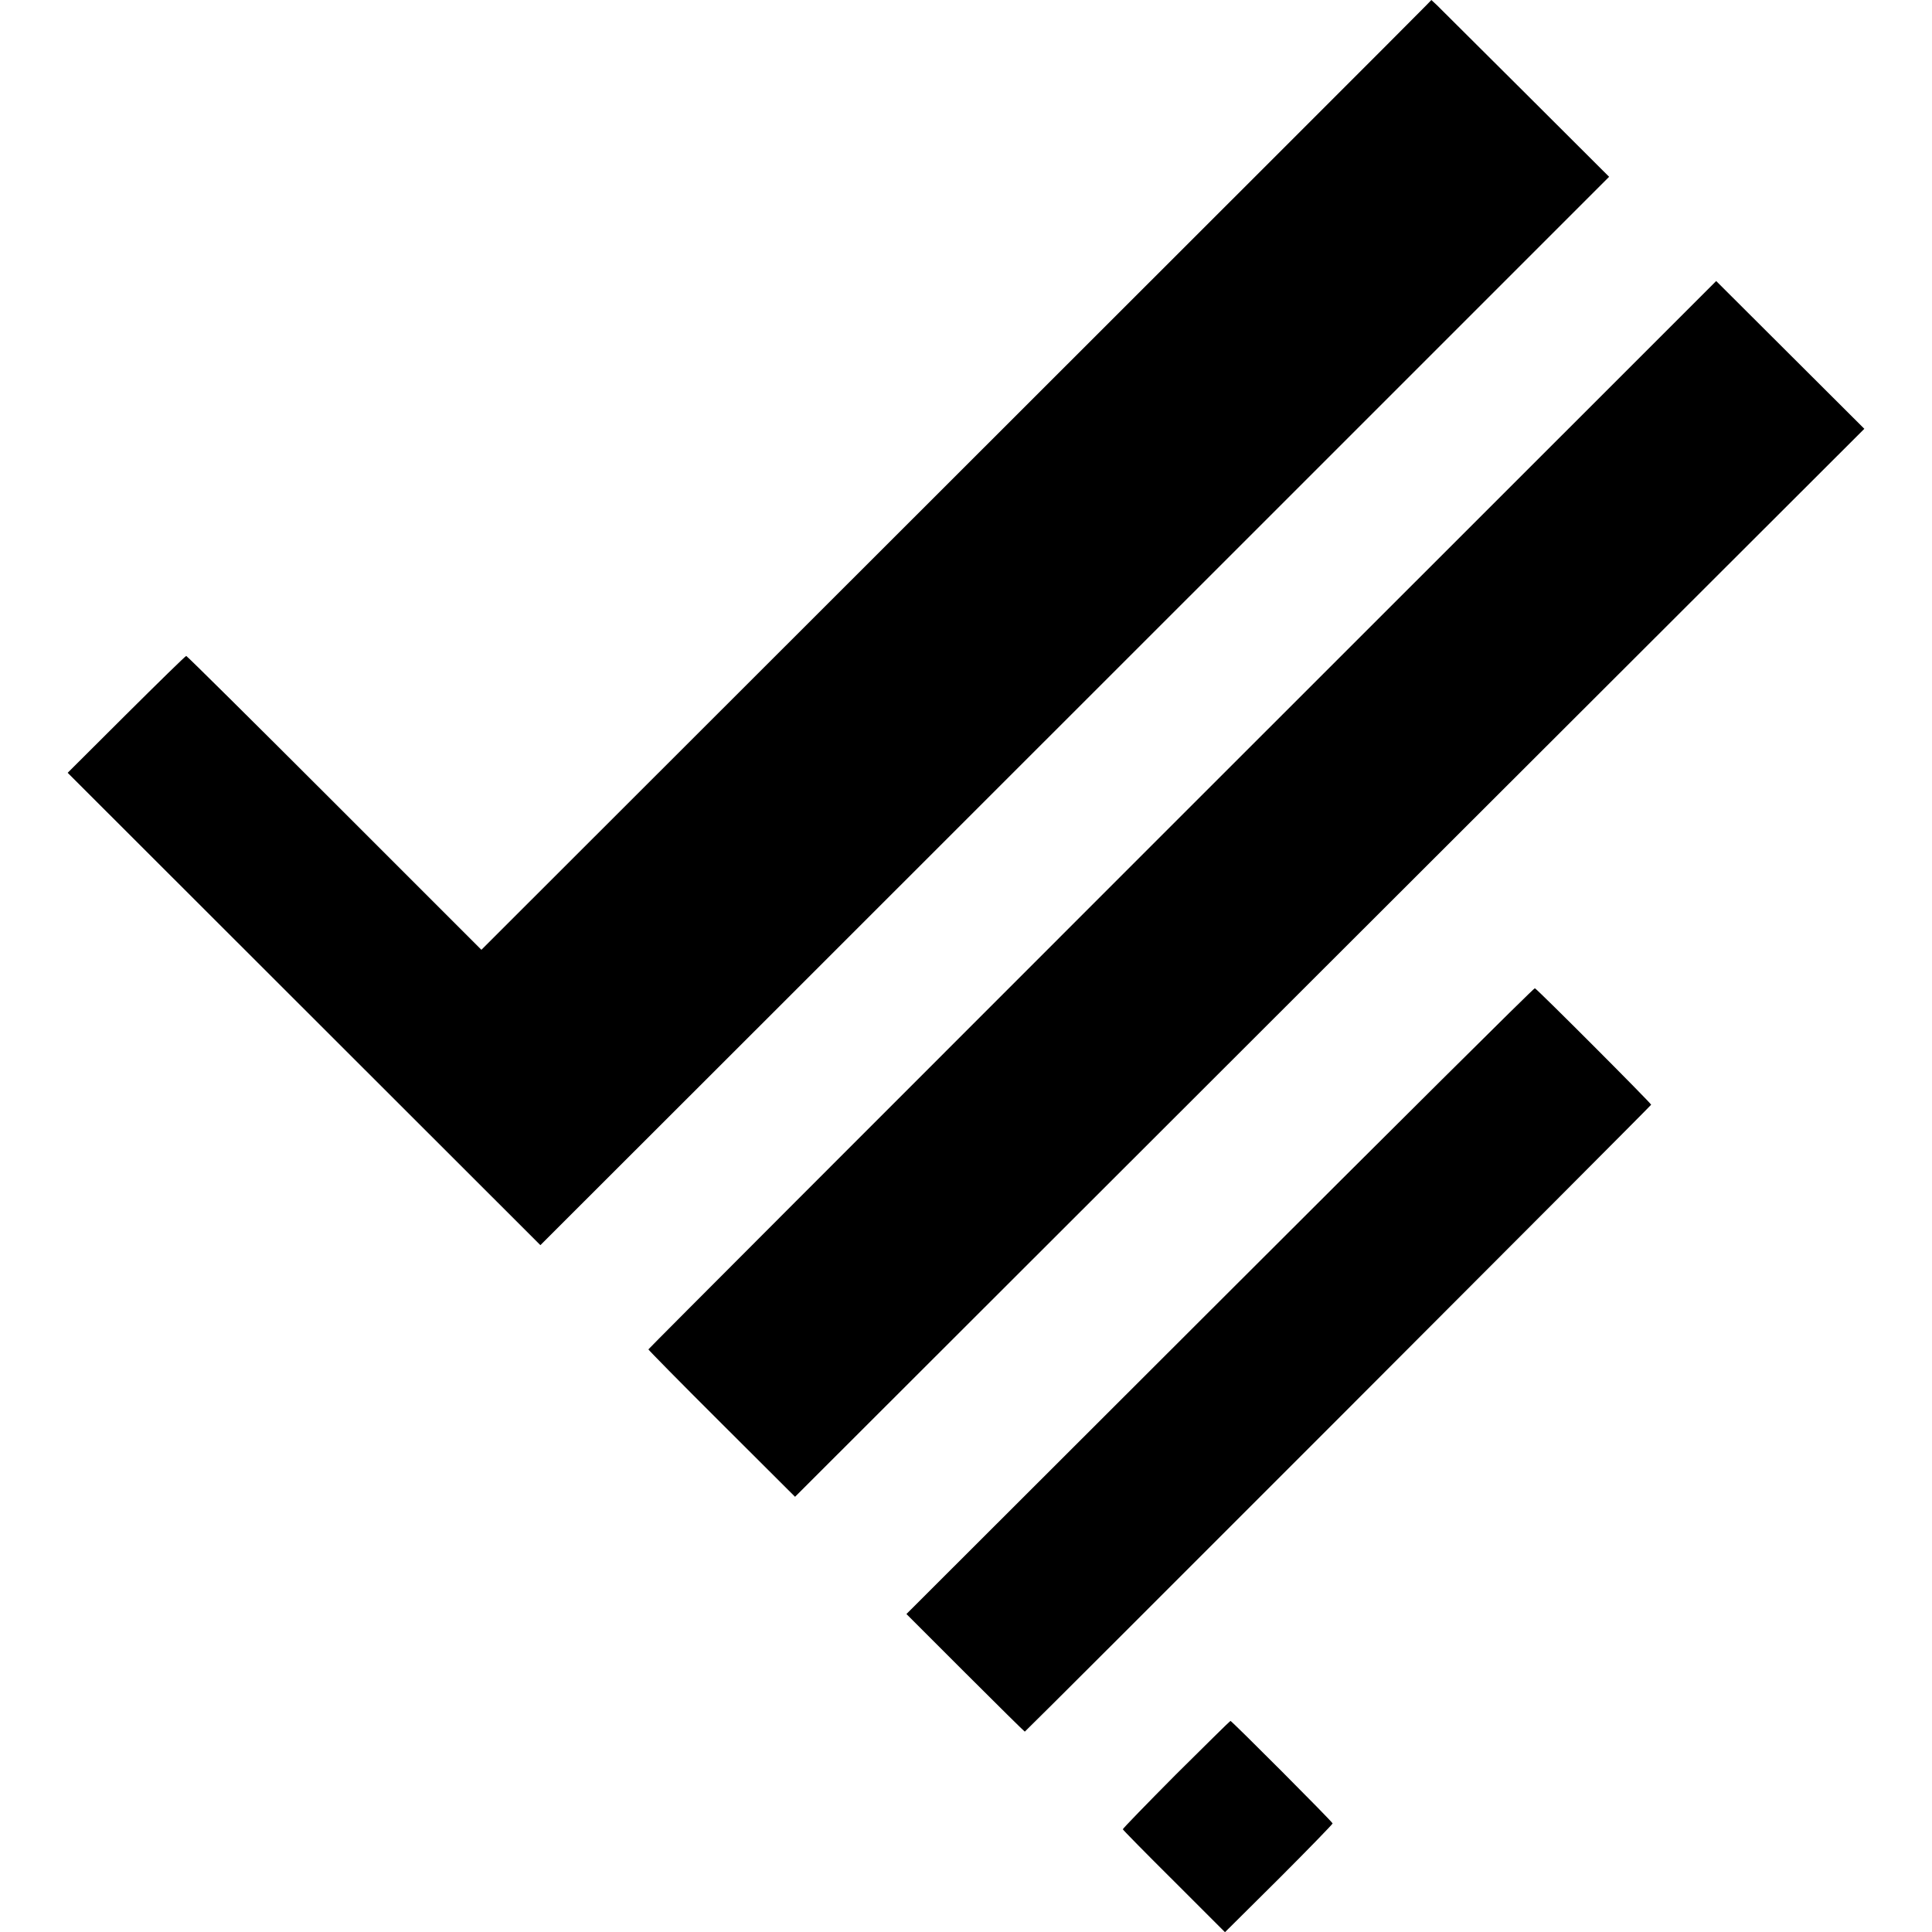 <svg xmlns="http://www.w3.org/2000/svg" width="1366.667" height="1366.667" version="1" viewBox="0 0 1025 1025"><path d="M756.8 2.7c-1.4 1.6-114.8 114.9-252 252L255.4 503.9 177.5 426c-42.9-42.9-78.3-78-78.7-78-.4 0-14.7 14-31.8 31l-31.1 31 125.4 125.3 125.4 125.3 103.9-103.8c57.1-57.1 184.7-184.6 283.5-283.4L853.7 93.8l-44.2-44.1c-24.4-24.3-45.6-45.4-47.2-47L759.4 0l-2.6 2.7zM893.8 165.8c-9.2 9.2-136.6 136.6-283.2 283.1C464 595.5 344 715.6 344 715.9c0 .3 17.5 18.1 38.9 39.4l38.9 38.8 283.6-283.3 283.7-283.3-39.3-39.2-39.3-39.2-16.7 16.7zM647.2 690.2L480.9 856.3l31.3 31.3c17.2 17.2 31.4 31.2 31.5 31.1 3.4-2.9 332.3-332.1 332.3-332.6 0-.8-60.6-61.5-61.7-61.8-.5-.2-75.6 74.5-167.1 165.9zM623.9 941.4c-15.6 15.7-28.3 28.8-28.2 29.1.1.4 12.3 12.8 27.2 27.6l27 27 28.6-28.4c15.7-15.7 28.5-28.9 28.5-29.3 0-.8-53.5-54.4-54.2-54.4-.2 0-13.2 12.8-28.9 28.4z"/></svg>